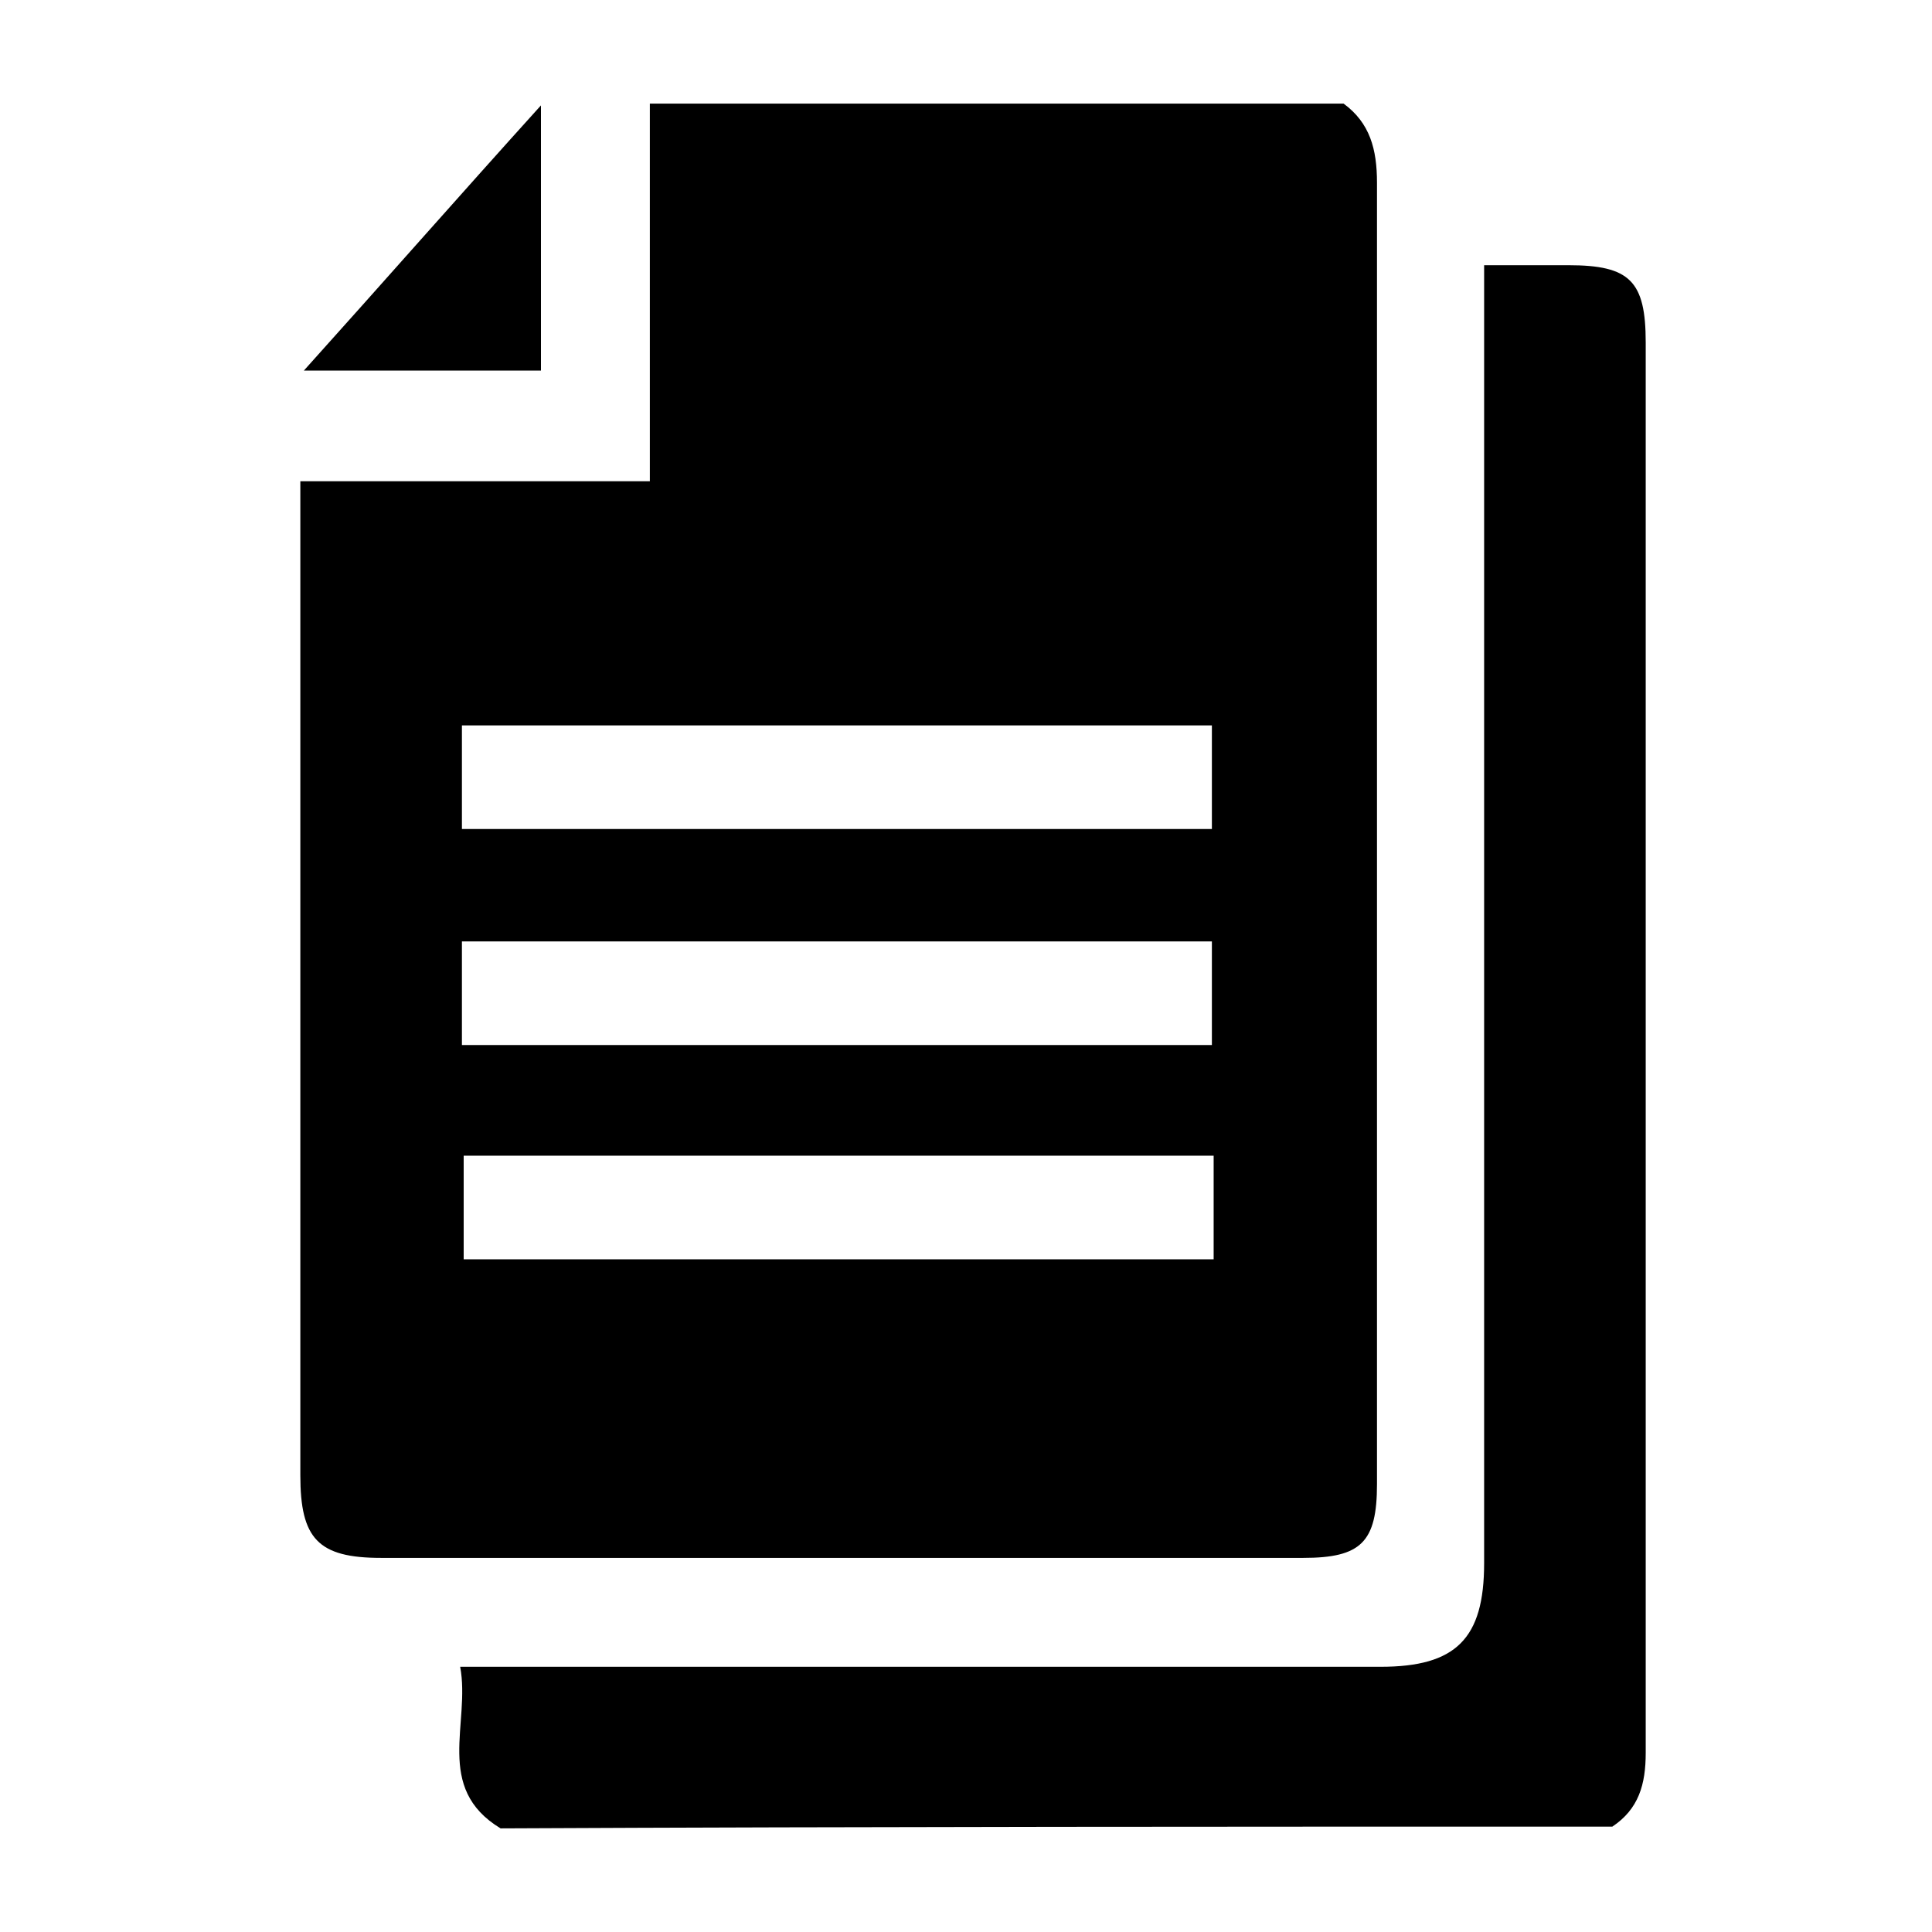 <?xml version="1.0" encoding="UTF-8"?> <!-- Generator: Adobe Illustrator 26.3.1, SVG Export Plug-In . SVG Version: 6.00 Build 0) --> <svg xmlns="http://www.w3.org/2000/svg" xmlns:xlink="http://www.w3.org/1999/xlink" version="1.1" id="Laag_1" x="0px" y="0px" viewBox="0 0 110 110" style="enable-background:new 0 0 110 110;" xml:space="preserve"> <path d="M78.4,10.4c0,24.7,0,49.4,0,74.1c0,3.3-0.9,4.2-4.2,4.2c-17.5,0-35,0-52.5,0c-3.6,0-4.6-1.1-4.6-4.7c0-18.1,0-36.3,0-54.4 c0-0.7,0-1.4,0-2.2c6.7,0,13.2,0,19.9,0c0-7.3,0-14.4,0-21.5c13.2,0,26.3,0,39.5,0C78,7,78.4,8.5,78.4,10.4z M26.3,47.2 c14.2,0,28.4,0,42.7,0c0-1.9,0-3.8,0-5.9c-14.1,0-28.3,0-42.7,0C26.3,43.3,26.3,45.2,26.3,47.2z M26.3,59.5c14.2,0,28.4,0,42.7,0 c0-1.9,0-3.8,0-5.9c-14.1,0-28.3,0-42.7,0C26.3,55.6,26.3,57.5,26.3,59.5z M26.4,65.8c0,2,0,3.9,0,5.9c14.2,0,28.3,0,42.7,0 c0-1.9,0-3.8,0-5.9C54.8,65.8,40.6,65.8,26.4,65.8z"></path> <path d="M91.8,104c1.5-1,1.9-2.4,1.9-4.2c0-26.8,0-53.5,0-80.3c0-3.5-0.9-4.4-4.4-4.4c-1.5,0-3,0-4.8,0c0,0.9,0,1.6,0,2.4 c0,23.8,0,47.6,0,71.5c0,4.3-1.6,5.9-5.9,5.9c-16.6,0-33.2,0-49.8,0c-0.8,0-1.5,0-2.6,0c0.6,3.2-1.5,6.9,2.3,9.2 C49.6,104,70.7,104,91.8,104z"></path> <path d="M30.8,21.1c0-4.9,0-9.7,0-15.1c-4.7,5.2-9,10.1-13.5,15.1C21.8,21.1,26.2,21.1,30.8,21.1z"></path> </svg> 